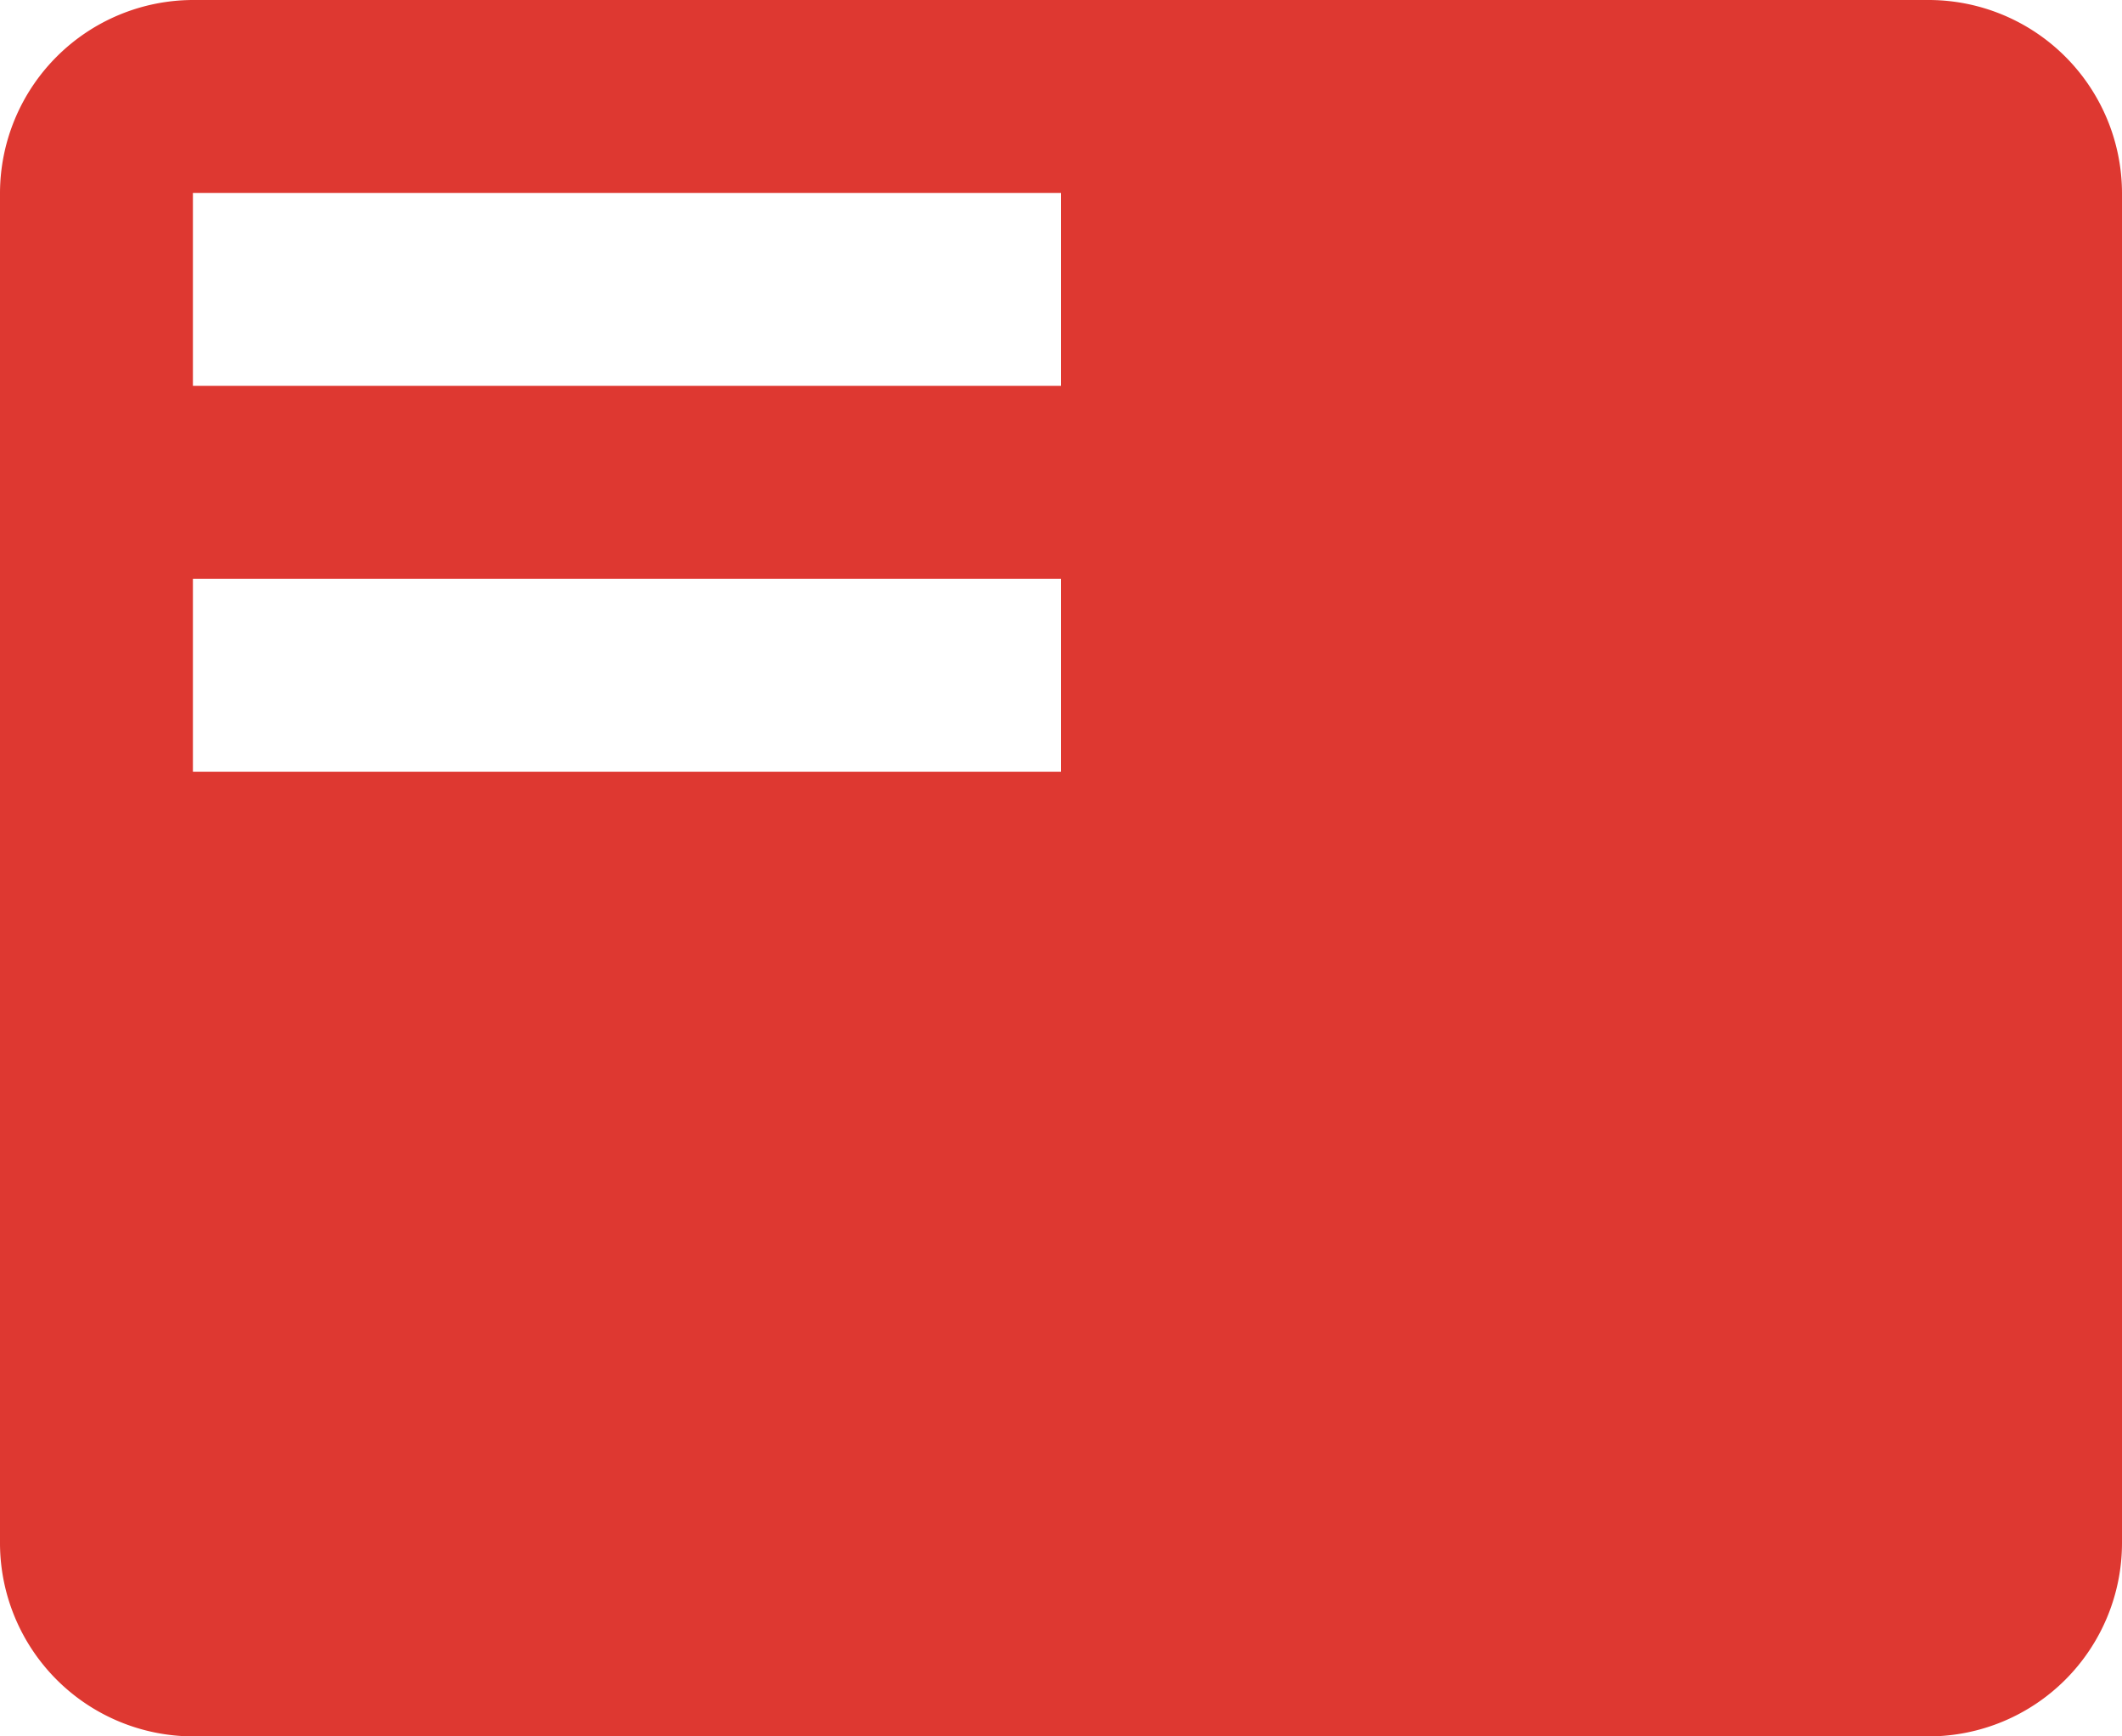 <svg xmlns="http://www.w3.org/2000/svg" viewBox="0 0 33 27">
  <defs>
    <style>
      .a {
        fill: #de3831;
      }
    </style>
  </defs>
  <title>funkce</title>
  <path class="a" d="M30,0H3A3.009,3.009,0,0,0,0,3V24a3.009,3.009,0,0,0,3,3H30a3.009,3.009,0,0,0,3-3V3A3.009,3.009,0,0,0,30,0ZM16.5,12H3V9H16.5Zm0-6H3V3H16.5Z"/>
</svg>
